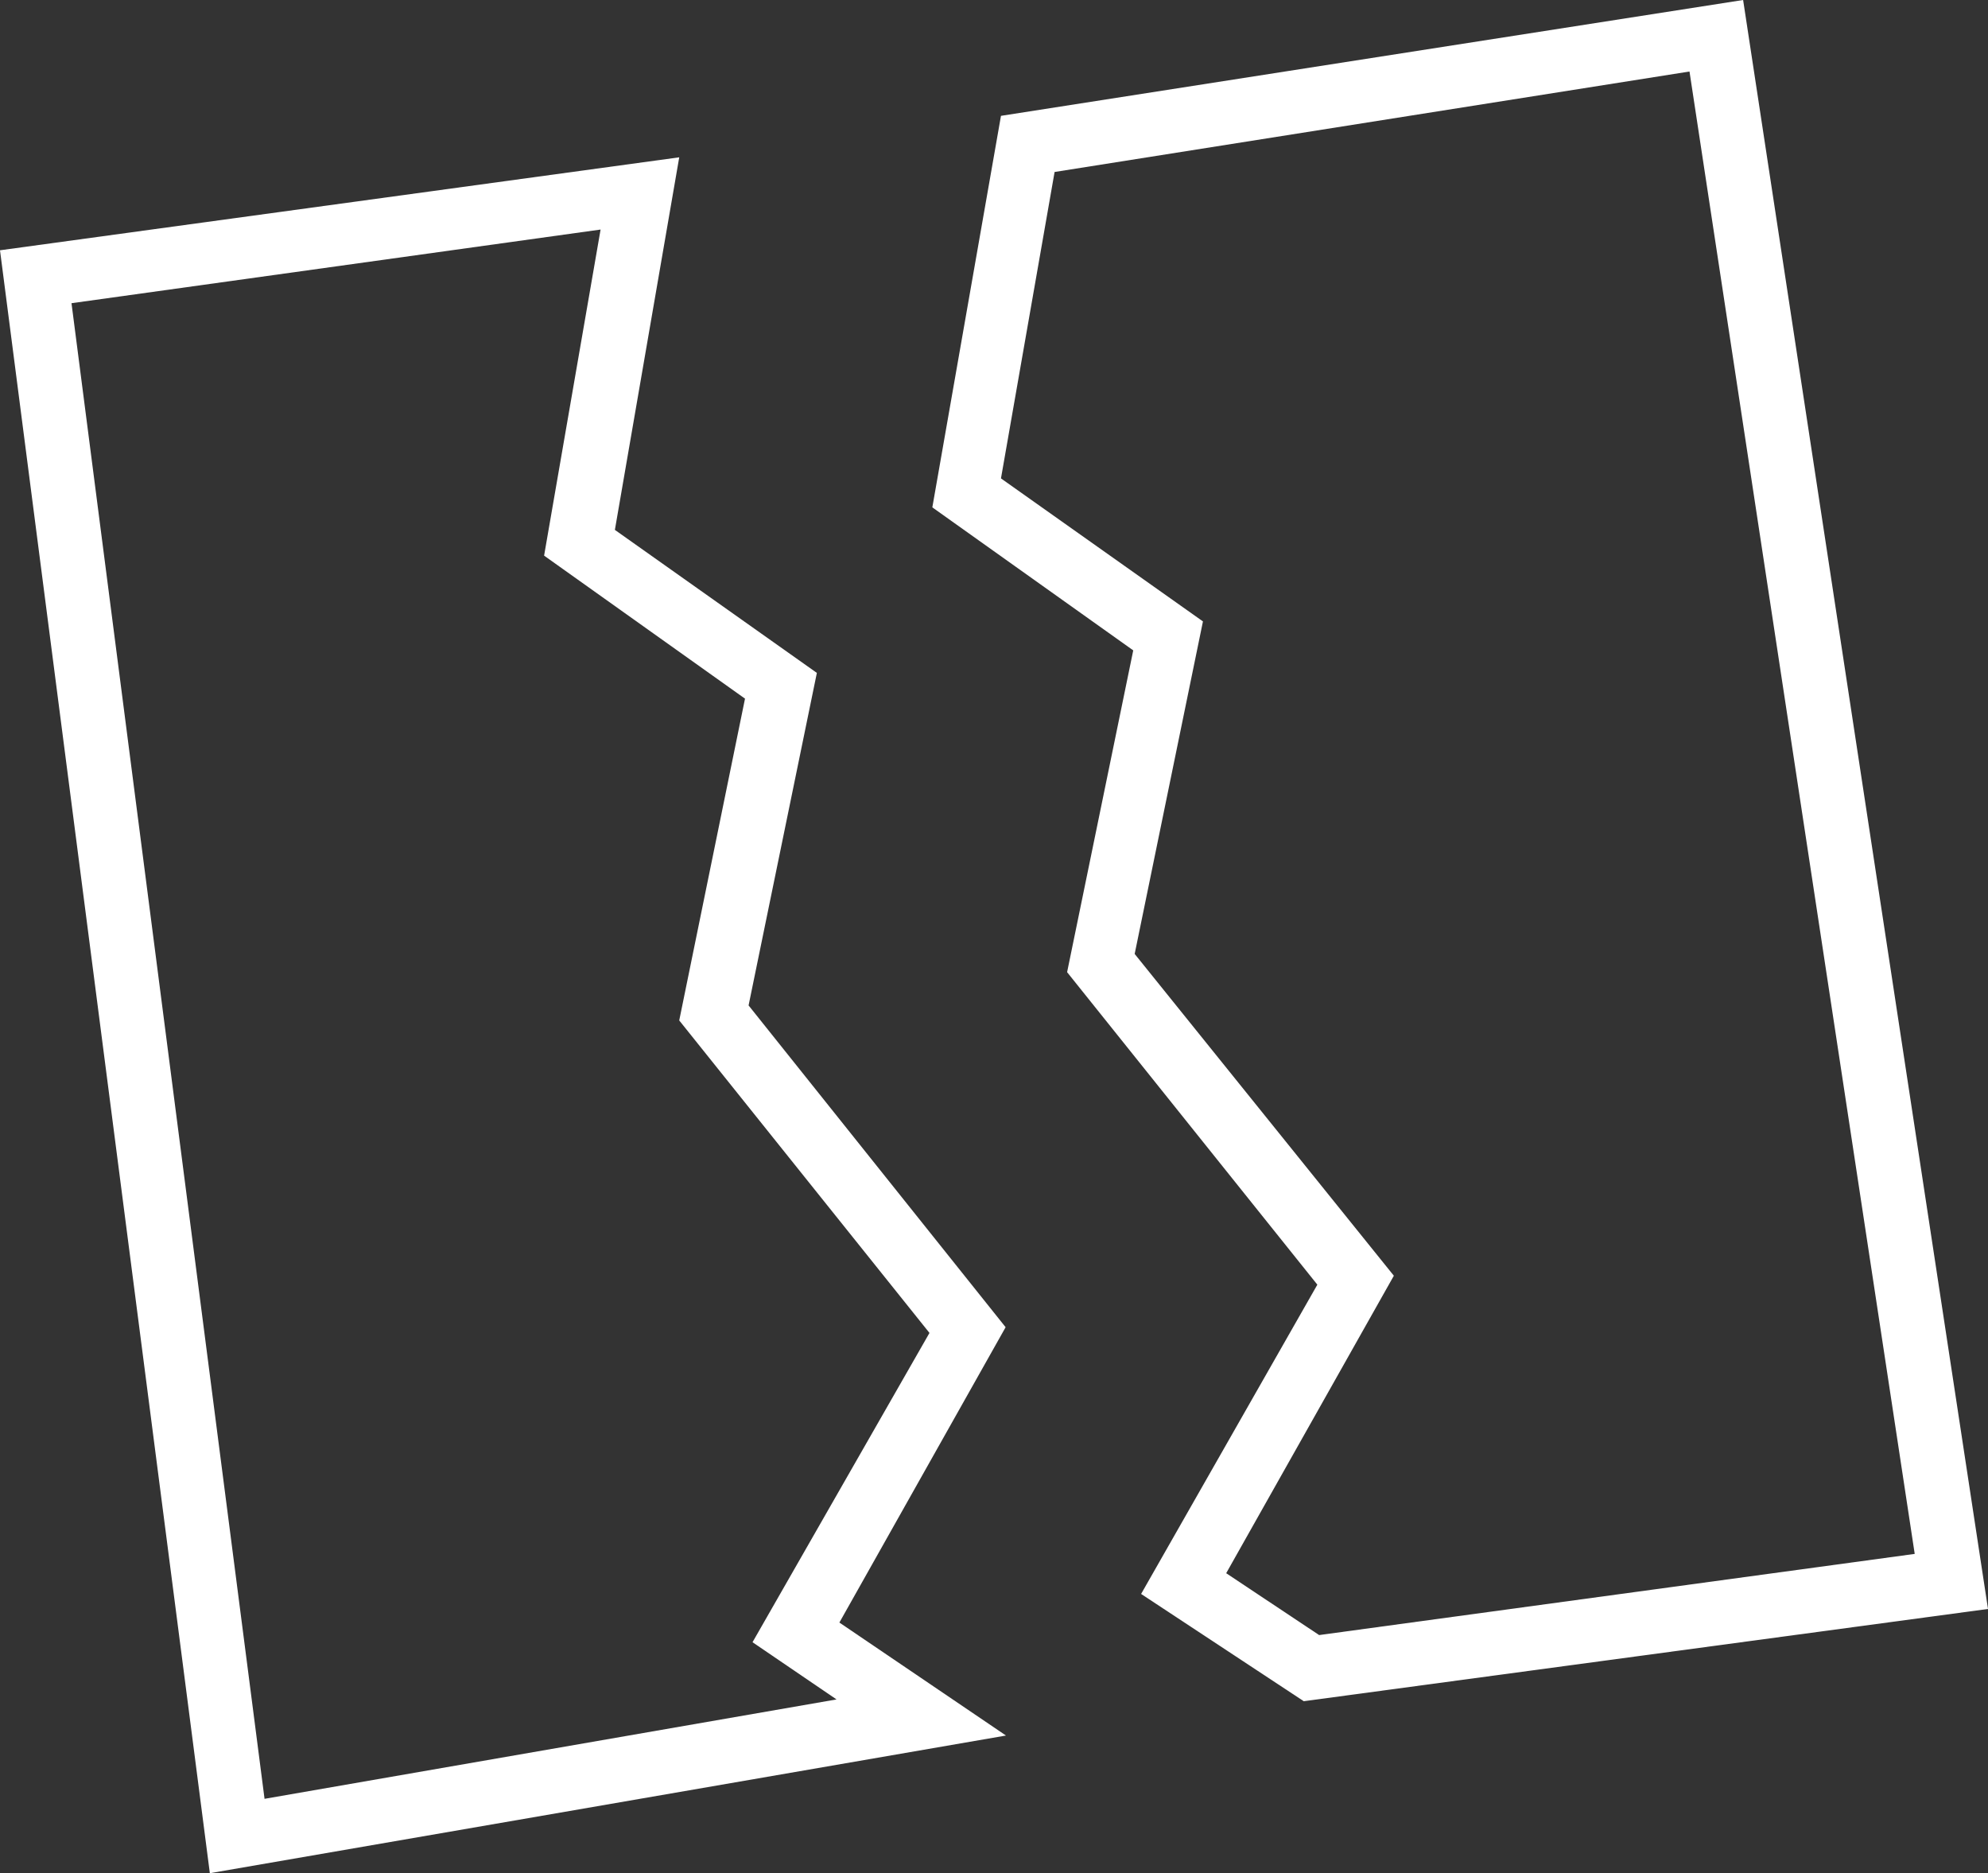 <svg id="Layer_1" data-name="Layer 1" xmlns="http://www.w3.org/2000/svg" viewBox="0 0 55.61 52.39"><rect x="0" y="0" width="55.61" height="52.39" fill="#333333" stroke="none"/><defs><style>.cls-1{fill:#fff;}</style></defs><g id="Group_1873" data-name="Group 1873"><path id="Path_2651" data-name="Path 2651" class="cls-1" d="M5.87,52.39,0,7l19-2.6-1.8,10.42,5.65,4-1.91,9.3,7.19,9-4.65,8.26,4.66,3.16ZM2,8.48,7.4,50.31l16-2.78-2.35-1.6L26,37.28l-7-8.74,1.84-9-5.62-4,1.58-9.12Z"/><path id="Path_2652" data-name="Path 2652" class="cls-1" d="M36.47,47.58l-4.55-3,4.93-8.65-7-8.74,1.85-9-5.62-4L28,3.24,48.76,0l6.85,45ZM34.3,44l2.6,1.73,16.66-2.27L47.26,2,29.5,4.81,28,13.38l5.65,4-1.91,9.3,7.25,9Z"/></g></svg>
